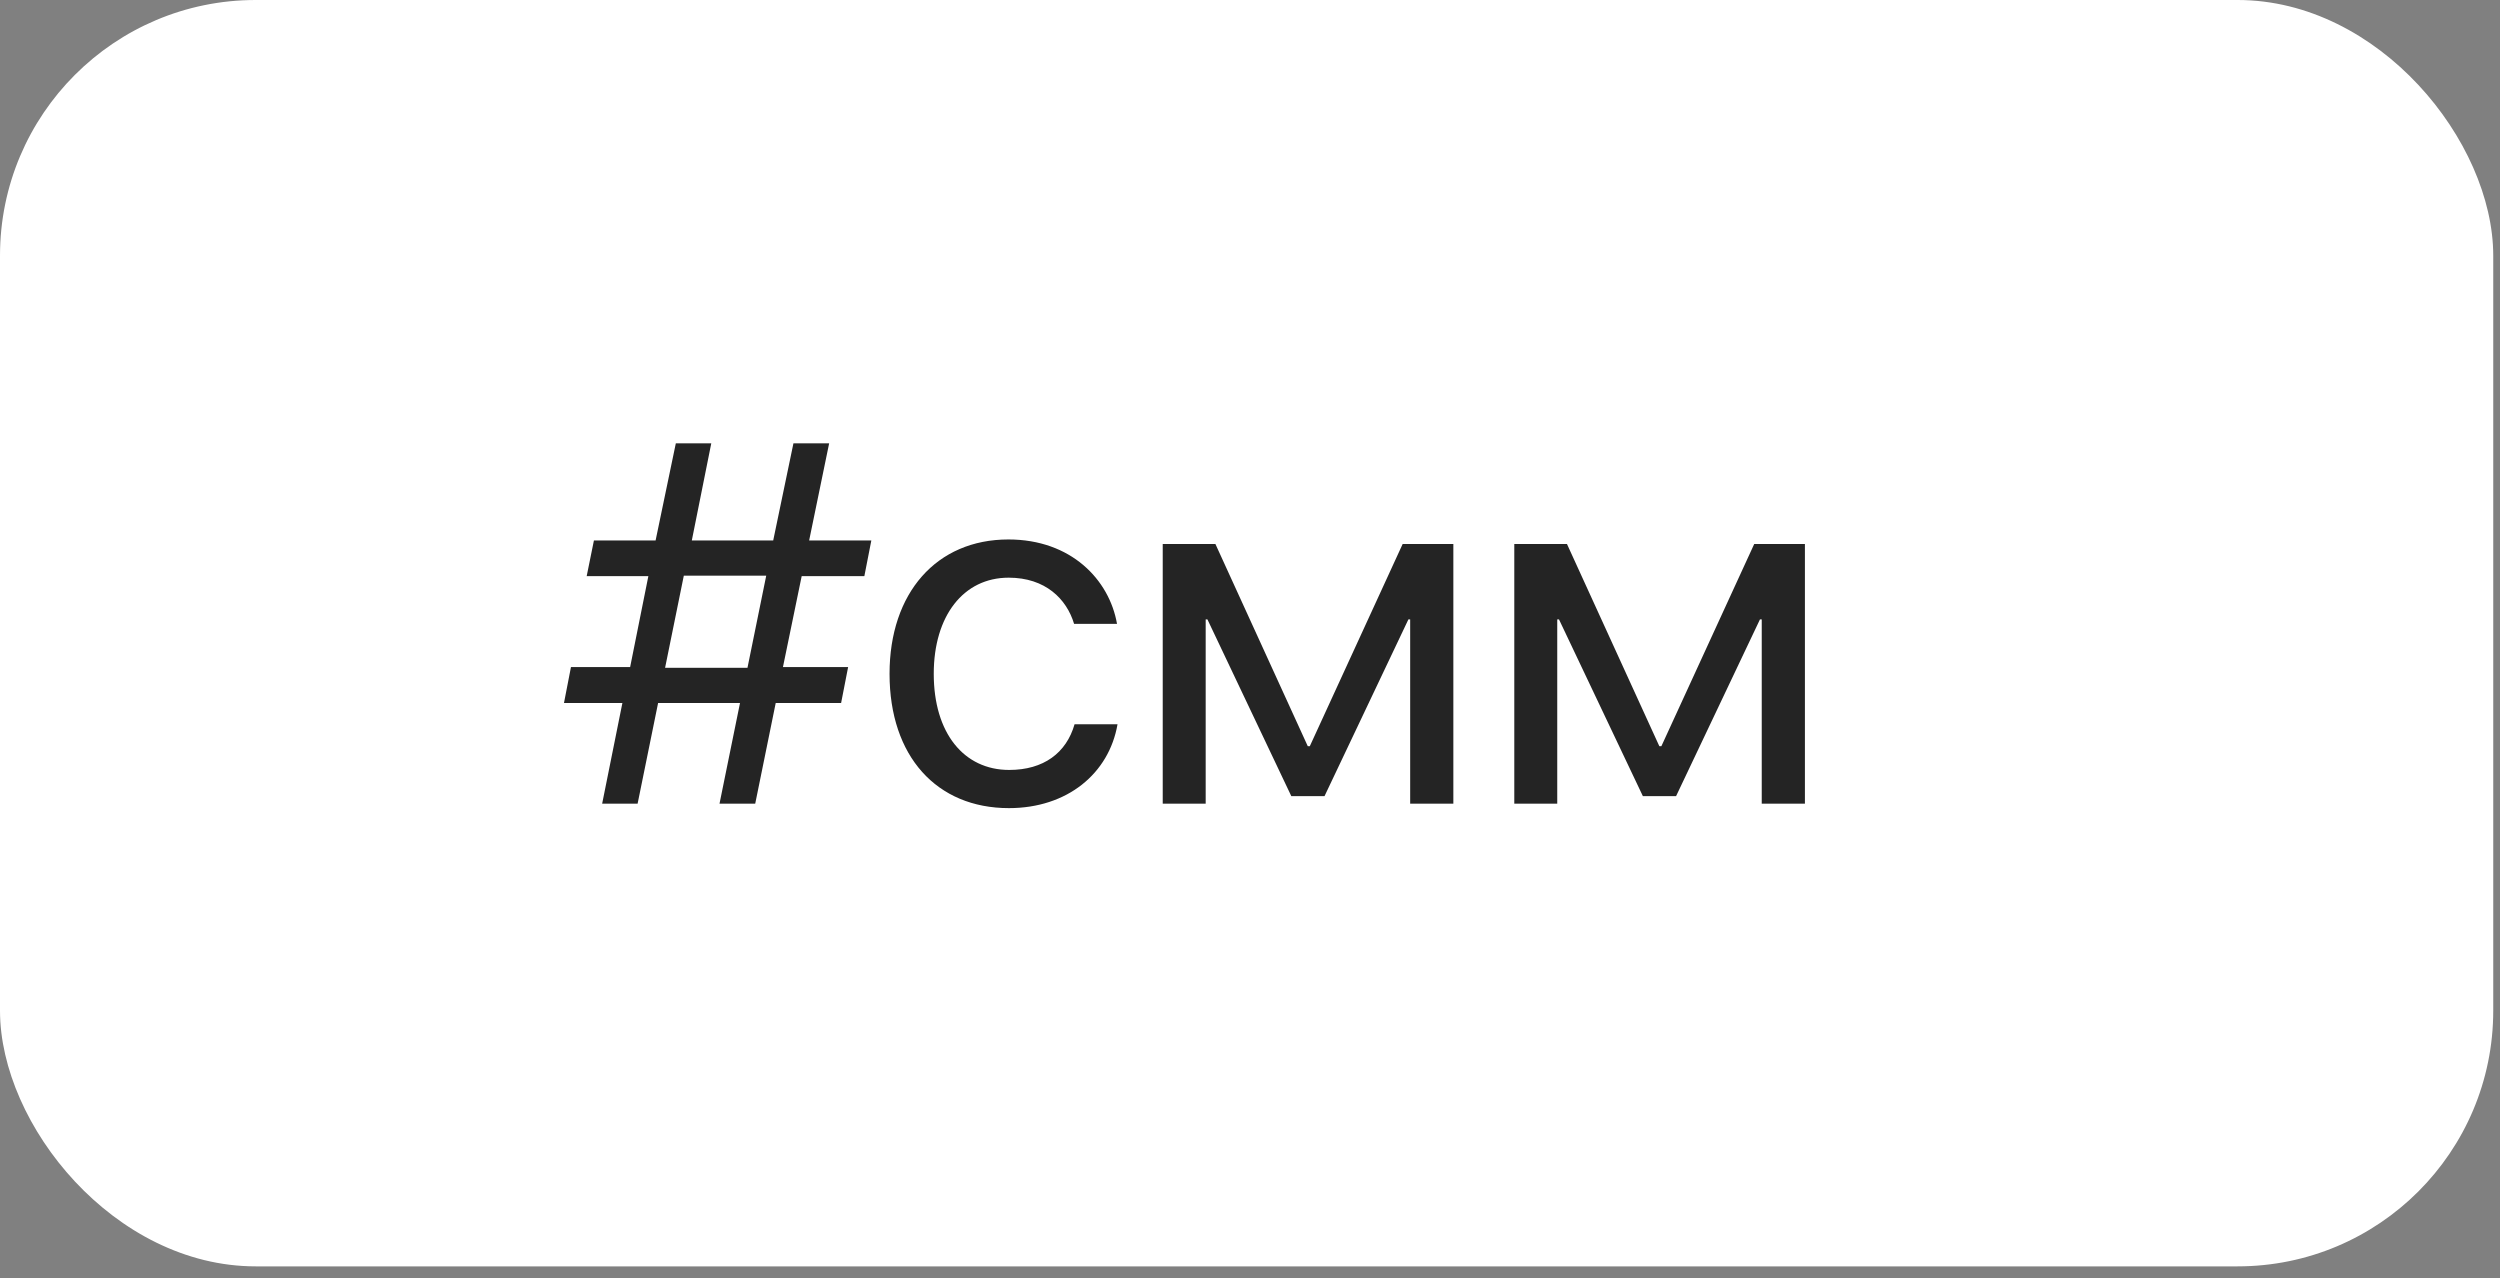 <?xml version="1.0" encoding="UTF-8"?> <svg xmlns="http://www.w3.org/2000/svg" width="88" height="45" viewBox="0 0 88 45" fill="none"><rect x="0" y="0" width="88" height="45" fill="#808080" stroke="none"/><rect width="87.762" height="44.576" rx="9" fill="white"></rect><path opacity="0.9" d="M25.327 28.288L26.048 24.746H23.165L22.444 28.288H21.196L21.908 24.746H19.852L20.098 23.48H22.181L22.822 20.281H20.651L20.906 19.024H23.077L23.789 15.605H25.037L24.352 19.024H27.217L27.929 15.605H29.186L28.482 19.024H30.671L30.425 20.281H28.219L27.56 23.48H29.854L29.607 24.746H27.305L26.584 28.288H25.327ZM23.411 23.507H26.311L26.971 20.264H24.07L23.411 23.507ZM39.319 21.96H37.808C37.544 21.081 36.797 20.334 35.505 20.334C33.914 20.334 32.868 21.679 32.868 23.718C32.868 25.81 33.932 27.102 35.523 27.102C36.735 27.102 37.535 26.504 37.825 25.493H39.337C39.038 27.225 37.57 28.446 35.514 28.446C32.974 28.446 31.312 26.627 31.312 23.718C31.312 20.87 32.965 18.989 35.496 18.989C37.702 18.989 39.047 20.404 39.319 21.96ZM42.44 28.288H40.928V19.148H42.782L46.034 26.267H46.105L49.374 19.148H51.158V28.288H49.638V21.802H49.576L46.623 28.024H45.454L42.501 21.802H42.44V28.288ZM54.815 28.288H53.303V19.148H55.157L58.409 26.267H58.48L61.749 19.148H63.533V28.288H62.013V21.802H61.951L58.998 28.024H57.829L54.876 21.802H54.815V28.288Z" fill="#0D0D0D"></path></svg> 